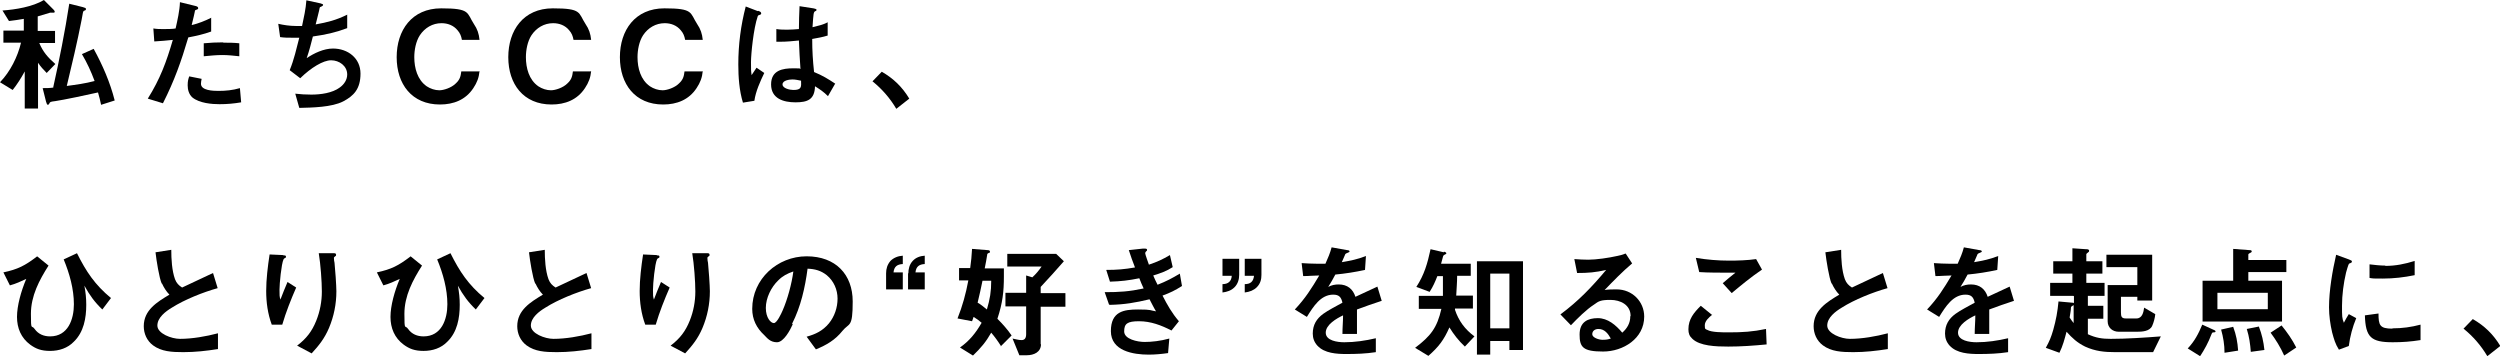<?xml version="1.0" encoding="UTF-8"?>
<svg id="_レイヤー_2" data-name="レイヤー_2" xmlns="http://www.w3.org/2000/svg" width="808.6" height="115.2" version="1.1" viewBox="0 0 808.6 115.2">
  <!-- Generator: Adobe Illustrator 29.3.1, SVG Export Plug-In . SVG Version: 2.1.0 Build 151)  -->
  <path d="M7.7,6.1c-1.6.3-3.2.5-4.8.7L.8,3.4C5,3.1,10.6,2.2,14.2,0l3.1,3.1c.2.2.4.5.4.6s0,.4-.3.4-.3,0-.5,0c-.2,0-.4,0-.5,0s-.1,0-.2,0c-1.3.4-2.7.8-4,1.2v4.7h5.6v3.9h-5.1c1.2,2.9,2.8,4.7,5.2,6.8l-2.8,2.9c-1-1-2-2.1-2.8-3.3v14.8h-4.3v-12c-1.2,2.2-2.4,4.1-3.9,6L0,26.6c3.3-3.4,5.7-8.2,6.8-12.8H1.1v-3.9h6.6v-3.8ZM17.2,28.3c2-9,3.8-18,5.2-27.1l4.4,1.1c.7.2,1,.3,1,.6s-.1.4-.4.5c-.4.1-.5.3-.6.8s-.2,1-.4,2.2c-1.4,7.2-3.1,14.3-4.8,21.4,3-.4,6-.8,9-1.6-1.2-3.2-2.4-5.8-4.1-8.7l3.8-1.7c2.9,5.3,5.3,10.8,6.8,16.7l-4.4,1.4c-.3-1.4-.6-2.7-1-4-2.5.6-11.6,2.5-13.8,2.8-1.7.2-1.7.3-1.9.7-.1.2-.3.5-.5.5-.3,0-.4-.4-.6-1l-1.1-4.4c1.2,0,2.4,0,3.6-.2Z"/>
  <path d="M68.3,5.8v4.4c-2.5.9-4.8,1.4-7.4,1.9-2.3,7.8-4.5,14-8.2,21.3l-4.9-1.5c4-6.4,6-11.8,8.1-19-2,.2-4,.4-6,.5l-.3-4.2c1.1.2,2.2.2,3.2.2s3.2,0,4-.2c.6-2.7,1.3-5.7,1.4-8.5l4.9,1.2c.5.1,1,.3,1,.7s-.2.4-.7.6c-.2,0-.4.2-.4.6-.1.6-.4,1.8-1,4.3,2.2-.5,4.4-1.4,6.4-2.4ZM65.2,25.6c-.1.5-.2,1-.2,1.5,0,2.2,4,2.3,5.6,2.3,2.4,0,4.6-.2,7-.9l.4,4.6c-2.3.4-4.6.6-7,.6s-6.5-.3-8.8-2.2c-1.1-1-1.5-2.5-1.5-3.9s.2-2,.5-2.9l4,.8ZM72.2,13.8c1.8,0,3.4,0,5.2.2v4.2c-1.8-.2-3.7-.4-5.5-.4s-4,.2-6,.4v-4.2c2.1-.2,4.2-.3,6.3-.3Z"/>
  <path d="M112.3,4.7v4.4c-4,1.5-7,2.1-11.1,2.7-.6,2.4-1.2,4.7-2,7,2.4-1.6,5.5-3.1,8.5-3.1,4.8,0,8.9,3.1,8.9,8.1s-2.2,7.2-5.6,9c-3.7,1.9-10,2-14.2,2.1l-1.3-4.6c1.7.2,3.4.3,5.2.3,3,0,6.8-.5,9.2-2.3,1.4-1,2.4-2.5,2.4-4.2,0-2.8-2.6-4.6-5.2-4.6s-6.5,2.4-10,5.8l-3.4-2.6c1.4-3.4,2.2-7,3.1-10.5-.7,0-1.6,0-2.4,0-1.2,0-2.5,0-3.8-.2l-.6-4.3c1.7.4,3.8.7,5.6.7s1.4,0,2.1,0c.6-2.8,1.2-5.5,1.4-8.3l4.6,1c.7.2.8.3.8.5,0,.3-.4.4-.7.6-.2,0-.3.1-.4.3,0,.4-1.2,4.9-1.3,5.4,3.9-.7,6.6-1.4,10.1-3.1Z"/>
  <path d="M155.1,23c-.2,2.1-.8,3.7-2,5.5-2.5,3.8-6.4,5.3-10.8,5.3-9.1,0-14-6.6-14-15.3s4.9-15.8,14.4-15.8,8.2,1.4,10.6,5.1c1.1,1.6,1.6,3.1,1.8,5.1h-5.7c-.2-1.2-.6-2.2-1.4-3.1-1.3-1.6-3.2-2.3-5.2-2.3-2.9,0-5.4,1.5-7,3.9-1.3,2-1.8,4.8-1.8,7.1,0,3.5,1,7.3,4,9.4,1.2.8,2.7,1.3,4.1,1.3s3.9-.8,5.3-2.2c1.3-1.2,1.6-2.2,1.8-3.9h5.7Z"/>
  <path d="M191.2,23c-.2,2.1-.8,3.7-2,5.5-2.5,3.8-6.4,5.3-10.8,5.3-9.1,0-14-6.6-14-15.3s4.9-15.8,14.4-15.8,8.2,1.4,10.6,5.1c1.1,1.6,1.6,3.1,1.8,5.1h-5.7c-.2-1.2-.6-2.2-1.4-3.1-1.3-1.6-3.2-2.3-5.2-2.3-2.9,0-5.4,1.5-7,3.9-1.3,2-1.8,4.8-1.8,7.1,0,3.5,1,7.3,4,9.4,1.2.8,2.7,1.3,4.1,1.3s3.9-.8,5.3-2.2c1.3-1.2,1.6-2.2,1.8-3.9h5.7Z"/>
  <path d="M227.3,23c-.2,2.1-.8,3.7-2,5.5-2.5,3.8-6.4,5.3-10.8,5.3-9.1,0-14-6.6-14-15.3s4.9-15.8,14.4-15.8,8.2,1.4,10.6,5.1c1.1,1.6,1.6,3.1,1.8,5.1h-5.7c-.2-1.2-.6-2.2-1.4-3.1-1.3-1.6-3.2-2.3-5.2-2.3-2.9,0-5.4,1.5-7,3.9-1.3,2-1.8,4.8-1.8,7.1,0,3.5,1,7.3,4,9.4,1.2.8,2.7,1.3,4.1,1.3s3.9-.8,5.3-2.2c1.3-1.2,1.6-2.2,1.8-3.9h5.7Z"/>
  <path d="M245.2,3.5c.6.2,1,.4,1,.8s-.2.4-.7.6c-.2,0-.3.1-.4.3-1.4,4-2.2,12.4-2.2,14.9s0,2.8.2,4.2l1.6-2.4,2.5,1.7c-1.3,2.7-2.8,6-3.2,9l-3.7.6c-1.2-3.9-1.5-8.3-1.5-12.4,0-6.3.8-12.6,2.4-18.7l3.9,1.5ZM270.1,27.1l-2.3,4c-1.4-1.4-2.6-2.2-4.2-3.2-.1,4.3-2.4,5.2-6.3,5.2s-7.9-1.2-7.9-5.8,3.8-5.2,7.1-5.2,1.6,0,2.4.2c-.2-3-.4-6.1-.5-9.2-2,.2-3.9.4-5.9.4s-.9,0-1.4,0v-4.1c1.2.2,2.4.2,3.6.2s2.5-.1,3.7-.2c0-2.5.1-4.9.2-7.4l4.5.7c.9.2,1,.3,1,.5s-.2.4-.4.4c-.6.3-.6.8-.9,5.2,1.6-.4,3.5-.8,4.9-1.6v4.3c-1.6.5-3.3.8-5,1.1,0,3.8.2,7,.6,10.7,2.7,1.1,4.5,2.2,6.9,3.8ZM256.3,25.7c-1,0-3.2.3-3.2,1.6s2.4,1.8,3.5,1.8c2.6,0,2.6-.9,2.5-3-1-.2-1.9-.4-2.8-.4Z"/>
  <path d="M289.9,35.2c-2-3.4-4.6-6.4-7.7-8.9l3-3.1c3.8,2.2,6.6,4.9,8.9,8.7l-4.2,3.3Z"/>
  <path d="M12,82.9l3.7,3c-3,4.7-5.7,9.8-5.7,15.6s.2,3.4,1.2,4.9c1.2,1.7,3,2.4,5,2.4,5.8,0,7.7-5.5,7.7-10.4s-1.4-9.9-3.3-14.5l4.3-2c3,6,5.8,10.2,11,14.5l-2.8,3.7c-2.5-2.4-4.1-4.6-5.8-7.7.4,2.2.6,4,.6,6.2,0,4.3-.8,8.8-4,11.9-2,2.1-4.8,3-7.7,3s-4.6-.7-6.4-2c-3-2.2-4.3-5.4-4.3-9s1.3-8.3,3-12.3c-1.7.8-3.4,1.6-5.3,2.1l-2.1-4.2c4.7-1,7-2.2,10.8-5.1Z"/>
  <path d="M52.3,91.7c-.8-1.8-1.7-7.4-2-10.1l5.1-.8c0,3,.2,6.7,1.2,9.5.5,1.3,1.2,2,2.3,2.7,3.4-1.6,6.8-3.2,10-4.7l1.5,4.9c-4.7,1.3-10.7,3.7-14.8,6.3-2,1.2-4.7,3.2-4.7,5.8s4.6,4.3,7.3,4.3c4,0,8.5-.8,12.3-1.8v5.1c-3.8.6-7.4,1-11.2,1s-7.1-.2-9.8-2.2c-2-1.5-3-3.8-3-6.2,0-5.2,4.3-7.8,8.3-10.2-1-1-1.8-2.3-2.4-3.6Z"/>
  <path d="M91.7,82.6c.4,0,.8,0,.8.4s-.2.4-.4.5c-.2.1-.3.2-.4.4-.7,1.5-1.3,7.9-1.3,9.8s0,2.2.3,3.2c.7-1.9,1.5-3.8,2.3-5.7l2.8,1.8c-1.7,3.9-3.3,7.9-4.5,12h-3.4c-1.3-3.5-1.8-7.2-1.8-10.9s.5-7.9,1.1-11.8l4.4.2ZM107.9,81.9c.4,0,.8,0,.8.5s-.2.4-.3.5c-.2.2-.4.3-.4.5,0,.4.1,1.4.2,1.6.2,1.7.6,7.5.6,9.2,0,4.1-.8,8.1-2.4,11.9-1.4,3.3-3.2,5.6-5.6,8.2l-4.7-2.5c3-2.3,4.8-4.6,6.2-8.1,1.2-3,1.8-6.2,1.8-9.4s-.4-8.8-1-12.4h4.8Z"/>
  <path d="M132.8,82.9l3.7,3c-3,4.7-5.7,9.8-5.7,15.6s.2,3.4,1.2,4.9c1.2,1.7,3,2.4,5,2.4,5.8,0,7.7-5.5,7.7-10.4s-1.4-9.9-3.3-14.5l4.3-2c3,6,5.8,10.2,11,14.5l-2.8,3.7c-2.5-2.4-4.1-4.6-5.8-7.7.4,2.2.6,4,.6,6.2,0,4.3-.8,8.8-4,11.9-2,2.1-4.8,3-7.7,3s-4.6-.7-6.4-2c-3-2.2-4.3-5.4-4.3-9s1.3-8.3,3-12.3c-1.7.8-3.4,1.6-5.3,2.1l-2.1-4.2c4.7-1,7-2.2,10.8-5.1Z"/>
  <path d="M173.1,91.7c-.8-1.8-1.7-7.4-2-10.1l5.1-.8c0,3,.2,6.7,1.2,9.5.5,1.3,1.2,2,2.3,2.7,3.4-1.6,6.8-3.2,10-4.7l1.5,4.9c-4.7,1.3-10.7,3.7-14.8,6.3-2,1.2-4.7,3.2-4.7,5.8s4.6,4.3,7.3,4.3c4,0,8.5-.8,12.3-1.8v5.1c-3.8.6-7.4,1-11.2,1s-7.1-.2-9.8-2.2c-2-1.5-3-3.8-3-6.2,0-5.2,4.3-7.8,8.3-10.2-1-1-1.8-2.3-2.4-3.6Z"/>
  <path d="M212.5,82.6c.4,0,.8,0,.8.4s-.2.4-.4.5c-.2.1-.3.2-.4.4-.7,1.5-1.3,7.9-1.3,9.8s0,2.2.3,3.2c.7-1.9,1.5-3.8,2.3-5.7l2.8,1.8c-1.7,3.9-3.3,7.9-4.5,12h-3.4c-1.3-3.5-1.8-7.2-1.8-10.9s.5-7.9,1.1-11.8l4.4.2ZM228.7,81.9c.4,0,.8,0,.8.5s-.2.4-.3.5c-.2.2-.4.3-.4.5,0,.4.1,1.4.2,1.6.2,1.7.6,7.5.6,9.2,0,4.1-.8,8.1-2.4,11.9-1.4,3.3-3.2,5.6-5.6,8.2l-4.7-2.5c3-2.3,4.8-4.6,6.2-8.1,1.2-3,1.8-6.2,1.8-9.4s-.4-8.8-1-12.4h4.8Z"/>
  <path d="M256.4,104.9c-.8,1.8-2.9,5.8-5.1,5.8s-3.2-1.4-4.1-2.3c-2.5-2.3-3.9-5.1-3.9-8.5,0-9.7,8.2-17,17.6-17s14.9,5.9,14.9,14.6-1.1,6.8-3.3,9.5c-2.4,3-5.2,4.6-8.6,6l-3-4.1c2.9-.8,5.2-1.9,7.2-4.3,1.8-2.2,2.8-5.1,2.8-8s-1.2-5.7-3.5-7.6c-1.9-1.5-3.8-2-6.2-2.1-.8,6.1-2.2,12.3-5,17.8ZM251.7,90.7c-2.3,2.2-4,5.7-4,8.9s1.6,4.9,2.6,4.9,2.4-3.1,2.8-4c1.6-3.6,3-8.8,3.5-12.7-2,.7-3.4,1.4-4.9,2.9Z"/>
  <path d="M286.6,88.4c0-1.5.4-2.8,1.4-4,1-1,2.4-1.6,4-1.7v2.7c-1.8.1-2.8.8-3,2.7h3v5.5h-5.4v-5.2ZM293.8,88.4c0-1.3.3-2.8,1.4-4,1-1.1,2.4-1.6,3.9-1.7v2.7c-1.8.1-2.8.8-3,2.7h3v5.5h-5.4v-5.2Z"/>
  <path d="M323.8,112c-1-1.6-2-3-3.2-4.4-1.7,3-3.4,5-5.9,7.4l-4.2-2.6c3.1-2.2,5.1-4.7,7-8-.8-.7-1.6-1.3-2.6-1.9-.2.5-.3,1-.5,1.4l-4.7-.9c1.6-4,2.7-8,3.5-12.3h-3v-4h3.6c.3-2.1.5-4.1.6-6.2l5,.4c.4,0,.8.1.8.5s-.1.3-.4.4c-.4.2-.5.3-.5.6-.2,1.4-.5,2.9-.8,4.4h6.2v2.6c0,4.9-.4,8.6-2.1,13.7,1.8,1.8,3.2,3.4,4.6,5.4l-3.6,3.6ZM317.8,90.7c-.5,2.4-1,4.8-1.6,7.2,1.1.6,2,1.4,3,2.2,1-3.4,1.4-5.8,1.4-9.3h-2.9ZM336.7,111.3c0,2.6-2.3,3.6-4.6,3.6h-2.4l-2.2-5.4c1,.2,2,.5,2.9.5s1.5-.5,1.5-1.9v-9h-6.7v-4.4h6.7v-5.6l2,.6c1.2-1.1,2.1-2.2,3-3.5h-11.1v-4.1h15.8l2.5,2.4c-2.4,2.8-5,5.6-7.5,8.3v2h8v4.4h-8v12.2Z"/>
  <path d="M358.7,98.5l-1.4-4c4.8,0,7.9-.2,12.6-1.2-.5-1.1-1-2.2-1.4-3.3-3.4.7-6,1-9.5,1.1l-1.2-3.8c3.5,0,5.9-.2,9.3-.8-.7-1.8-1.4-3.7-2-5.6l4.6-.5c.3,0,.5,0,.6,0,.2,0,.7,0,.7.4s-.1.3-.3.5-.3.4-.3.6c0,.4,1,3.1,1.2,3.7,2.7-.9,4.4-1.7,6.8-3.1l.9,3.9c-2,1.3-4,2-6.3,2.7.4,1,.9,2,1.4,3,2.8-1.1,4.7-2.1,7.2-3.6l.7,4c-2.2,1.4-3.8,2.2-6.3,3.1,1.6,3.1,3,5.6,5.3,8.3l-2.4,3c-3.3-1.7-6.7-3-10.5-3s-4.8.8-4.8,3.3,4.3,3.4,6.6,3.4,5.1-.3,8-1.1l-.4,4.7c-2.1.3-4.2.5-6.3.5-5,0-12.2-1.2-12.2-7.6s4.2-7,8.8-7,3.8.3,5.8.6c-.8-1.3-1.4-2.6-2.1-3.9-4.6,1.1-8.1,1.7-12.8,1.8Z"/>
  <path d="M400.8,88.9c0,1.4-.4,2.9-1.5,4-1.1,1.1-2.4,1.5-3.9,1.7v-2.7c1.8,0,2.9-.9,3-2.7h-3v-5.5h5.4v5.2ZM408,88.9c0,1.4-.3,2.8-1.5,4-1,1-2.3,1.5-3.9,1.7v-2.7c1.8,0,2.8-.8,3-2.7h-3v-5.5h5.4v5.2Z"/>
  <path d="M438.8,108h-4.6c0-2,.2-4,.2-6-2.1,1-5.6,3-5.6,5.6s3.8,3.1,6,3.1c3.4,0,6.8-.5,10.2-1.3v4.5c-3.2.5-6.4.6-9.5.6s-7.1-.2-9.4-2.7c-1-1.1-1.5-2.4-1.5-3.9,0-2.8,1.2-4.8,3.4-6.4,1.5-1.1,4.4-2.6,6.2-3.6-.4-1.8-1.1-2.6-3-2.6-4,0-6.4,3.8-8.5,7.2l-3.9-2.4c3.4-3.6,5.4-6.8,7.9-11-1.7,0-3.5.2-5.2.2l-.5-4.2c1.6.1,3.3.2,5,.2s1.7,0,2.7,0c.8-1.8,1.5-3.4,2-5.3l5,.9c.5,0,.8.2.8.4s-.2.3-.7.5-.7.3-.8.7c-.1.3-.7,1.6-1,2.3,2.9-.5,5-.9,7.8-2l-.3,4.5c-3.2.7-6.4,1.2-9.6,1.5-.7,1.4-1.5,2.7-2.3,4,1.1-.6,2.2-.8,3.4-.8,2.8,0,4.6,1.5,5.4,4,2.4-1.1,4.7-2.2,7.1-3.3l1.4,4.6c-2.7.9-5.4,1.8-8,2.8,0,2.1,0,5.3,0,7.9Z"/>
  <path d="M467,81.4c.5.1.8.3.8.5s-.1.3-.4.4c-.4.2-.6.3-.7.8-.2.8-.4,1.5-.6,2.2h9.6v3.9h-4.4c0,2.1-.2,4.3-.3,6.4h5.4v4.2h-5.8v.4c1.2,3.6,3.2,6.3,6.3,8.6l-3.1,3.3c-2.1-2-3.5-3.8-5-6.2-1.8,4.1-3.5,6.3-6.8,9.2l-4.3-2.6c5-3.8,7.1-6.4,8.5-12.6h-7.3v-4.2h7.8c0-1.2,0-2.4,0-3.6s0-1.9,0-2.8h-1.8c-.7,1.8-1.4,3.4-2.5,5.1l-4.3-1.6c2.6-4,3.6-7.6,4.6-12.2l4.3,1ZM477.7,84.5h14.9v28.7h-4.4v-2.9h-6.2v4.4h-4.3v-30.2ZM488.2,106.2v-17.7h-6.2v17.7h6.2Z"/>
  <path d="M527.4,102.2c0-3.6-3.3-5.2-6.5-5.2s-3.8.4-5.3,1.5c-2.5,1.6-5.4,4.5-7.5,6.7l-3.4-3.5c5.9-4.4,10.1-8.8,14.8-14.4-3.4.8-5.8,1-9.4,1l-.9-4.5c1.3.1,3.2.2,4.5.2,2.6,0,6.7-.6,9.3-1.2,1-.2,1.8-.4,2.8-.8l2.1,3.2c-3.1,2.6-6.1,5.7-8.9,8.6,1.1-.2,2.8-.2,3.9-.2,5,0,8.9,3.9,8.9,8.8,0,7.1-6.8,11.3-13.3,11.3s-7.6-1.4-7.6-5.5,2.7-5.3,5.9-5.3,5.8,2.2,7.9,4.7c1.6-1.4,2.6-3.1,2.6-5.3ZM517,106.4c-1.1,0-2,.6-2,1.7s2.1,1.8,3.3,1.8,1.8-.1,2.7-.4c-.9-1.6-2-3.1-4-3.1Z"/>
  <path d="M553.8,101.8c-1,.8-2.4,2-2.4,3.4s.2,1.2.8,1.5c1.4.8,4.8.8,7,.8,4.4,0,7.7-.2,12-1.1l.2,5c-4.1.4-8.3.7-12.4.7s-9.2-.2-11.6-2.5c-1-.9-1.3-1.8-1.3-3.1,0-3.3,1.8-5.4,4-7.6l3.7,3ZM559.2,84.3c2.8,0,6.1-.1,8.8-.5l1.9,3.4c-3.4,2.3-6.7,5-9.8,7.6l-2.9-3.2c1.4-1.2,2.7-2.3,4.1-3.4-5,0-9,0-11.7-.2l-1.1-4.6c3.6.6,7.2.9,10.8.9Z"/>
  <path d="M592.4,91.7c-.8-1.8-1.7-7.4-2-10.1l5.1-.8c0,3,.2,6.7,1.2,9.5.5,1.3,1.2,2,2.3,2.7,3.4-1.6,6.8-3.2,10-4.7l1.5,4.9c-4.7,1.3-10.7,3.7-14.8,6.3-2,1.2-4.7,3.2-4.7,5.8s4.6,4.3,7.3,4.3c4,0,8.5-.8,12.3-1.8v5.1c-3.8.6-7.4,1-11.2,1s-7.1-.2-9.8-2.2c-2-1.5-3-3.8-3-6.2,0-5.2,4.3-7.8,8.3-10.2-1-1-1.8-2.3-2.4-3.6Z"/>
  <path d="M643.3,108h-4.6c0-2,.2-4,.2-6-2.1,1-5.6,3-5.6,5.6s3.8,3.1,6,3.1c3.4,0,6.8-.5,10.2-1.3v4.5c-3.2.5-6.4.6-9.5.6s-7.1-.2-9.4-2.7c-1-1.1-1.5-2.4-1.5-3.9,0-2.8,1.2-4.8,3.4-6.4,1.5-1.1,4.4-2.6,6.2-3.6-.4-1.8-1.1-2.6-3-2.6-4,0-6.4,3.8-8.5,7.2l-3.9-2.4c3.4-3.6,5.4-6.8,7.9-11-1.7,0-3.5.2-5.2.2l-.5-4.2c1.6.1,3.3.2,5,.2s1.7,0,2.7,0c.8-1.8,1.5-3.4,2-5.3l5,.9c.5,0,.8.2.8.4s-.2.3-.7.5c-.5.2-.7.3-.8.7-.1.3-.7,1.6-1,2.3,2.9-.5,5-.9,7.8-2l-.3,4.5c-3.2.7-6.4,1.2-9.6,1.5-.7,1.4-1.5,2.7-2.3,4,1.1-.6,2.2-.8,3.4-.8,2.8,0,4.6,1.5,5.4,4,2.4-1.1,4.7-2.2,7.1-3.3l1.4,4.6c-2.7.9-5.4,1.8-8,2.8,0,2.1,0,5.3,0,7.9Z"/>
  <path d="M670.6,95.7h-7.5v-4.2h7.2v-3h-6.2v-4h6.2v-4.2l4.4.3c.4,0,1,0,1,.5s-.3.4-.4.6c-.2.1-.5.4-.5.5v2.3h5.2v4h-5.2v3h5.9v4.2h-5.4v3.2h5v4.2h-5v5c2.6,1.2,4.6,1.5,7.4,1.5,5,0,11.1-.4,16.2-.8l-2.5,5.1h-12.2c-3.6,0-6.5-.3-9.8-1.8-2.6-1.3-4.1-2.7-6-4.8-.6,2.3-1.2,4.6-2.3,6.8l-4.4-1.6c1.2-2.2,1.7-3.4,2.4-5.8.9-3.2,1.4-5.9,1.7-9.2l4.4.4c.3,0,.5,0,.6.2v-2.3ZM670.6,98.7c0,0-.2.2-.4.3-.3.2-.4.2-.4.9,0,.6-.2,1.4-.4,2.8.4.6.8,1.2,1.3,1.8v-5.7ZM686,101c0,1.4.2,2,1.6,2h3.4c1.9,0,2.3-2,2.5-3.5l3.6,2.1c-.1,1.2-.5,2.7-1,3.8-.8,1.8-3.3,1.9-5,1.9h-5.8c-2,0-3.6-1.3-3.6-3.4v-11.7h9.6v-5.8h-10v-4h14.8v14.8h-4.8v-1.2h-5.3v5Z"/>
  <path d="M715.8,106.6c.3.1.8.3.8.6s-.4.3-.6.3c-.5,0-.5.1-.8.8-.9,2.4-2.2,4.8-3.6,6.9l-4-2.5c2.2-2.3,3.5-4.8,4.7-7.7l3.5,1.6ZM727.7,80.9c.3,0,.6.1.6.4s-.3.4-.5.5-.6.3-.6.5v1.8h12.3v3.9h-12.3v2.8h10.9v13.2h-25.7v-13.2h9.9v-10.3l5.3.4ZM733.5,94.7h-16.3v5.3h16.3v-5.3ZM722.3,105.7c1,2.7,1.4,4.9,1.6,7.7l-4.4.7c0-2.6-.4-5-1.1-7.5l3.9-.9ZM730.6,105.6c1,2.6,1.5,4.8,1.8,7.6l-4.4.6c-.2-2.6-.5-4.8-1.3-7.4l4-.8ZM737.9,105.2c1.8,2.2,3.5,4.6,4.8,7.2l-3.9,2.6c-1.2-2.7-2.7-5.1-4.4-7.4l3.5-2.3Z"/>
  <path d="M759.7,83.9c.8.3,1,.4,1,.7s-.2.4-.7.6c-.1,0-.2,0-.3.2-.2.3-.8,2.4-.9,2.8-.8,3.4-1.3,7.2-1.3,10.7s0,4,.6,5.5c.5-1,1.1-2,1.6-2.8l2.4,1.3c-1.2,2.9-2,5.9-2.4,9l-3.2,1.2c-1.2-1.9-1.6-3.4-2.2-5.6-.6-2.6-1-5.4-1-8.1,0-5.4,1.1-11.8,2.3-17l4.1,1.5ZM773.8,106.2c3.2,0,6.1-.4,9.1-1.2v5c-3.2.5-5.8.7-9,.7-7,0-8.8-1.6-9-8.7l4.4-.6c0,3.8.4,4.9,4.5,4.9ZM771.5,86c3.3,0,6.3-.6,9.5-1.6v4.6c-3.4.7-6.8,1.1-10.3,1.1s-2.9,0-4.3-.2v-4.4c1.7.2,3.4.4,5.1.4Z"/>
  <path d="M804.5,115.2c-2-3.4-4.6-6.4-7.7-8.9l3-3.1c3.8,2.2,6.6,4.9,8.9,8.7l-4.2,3.3Z"/>
</svg>